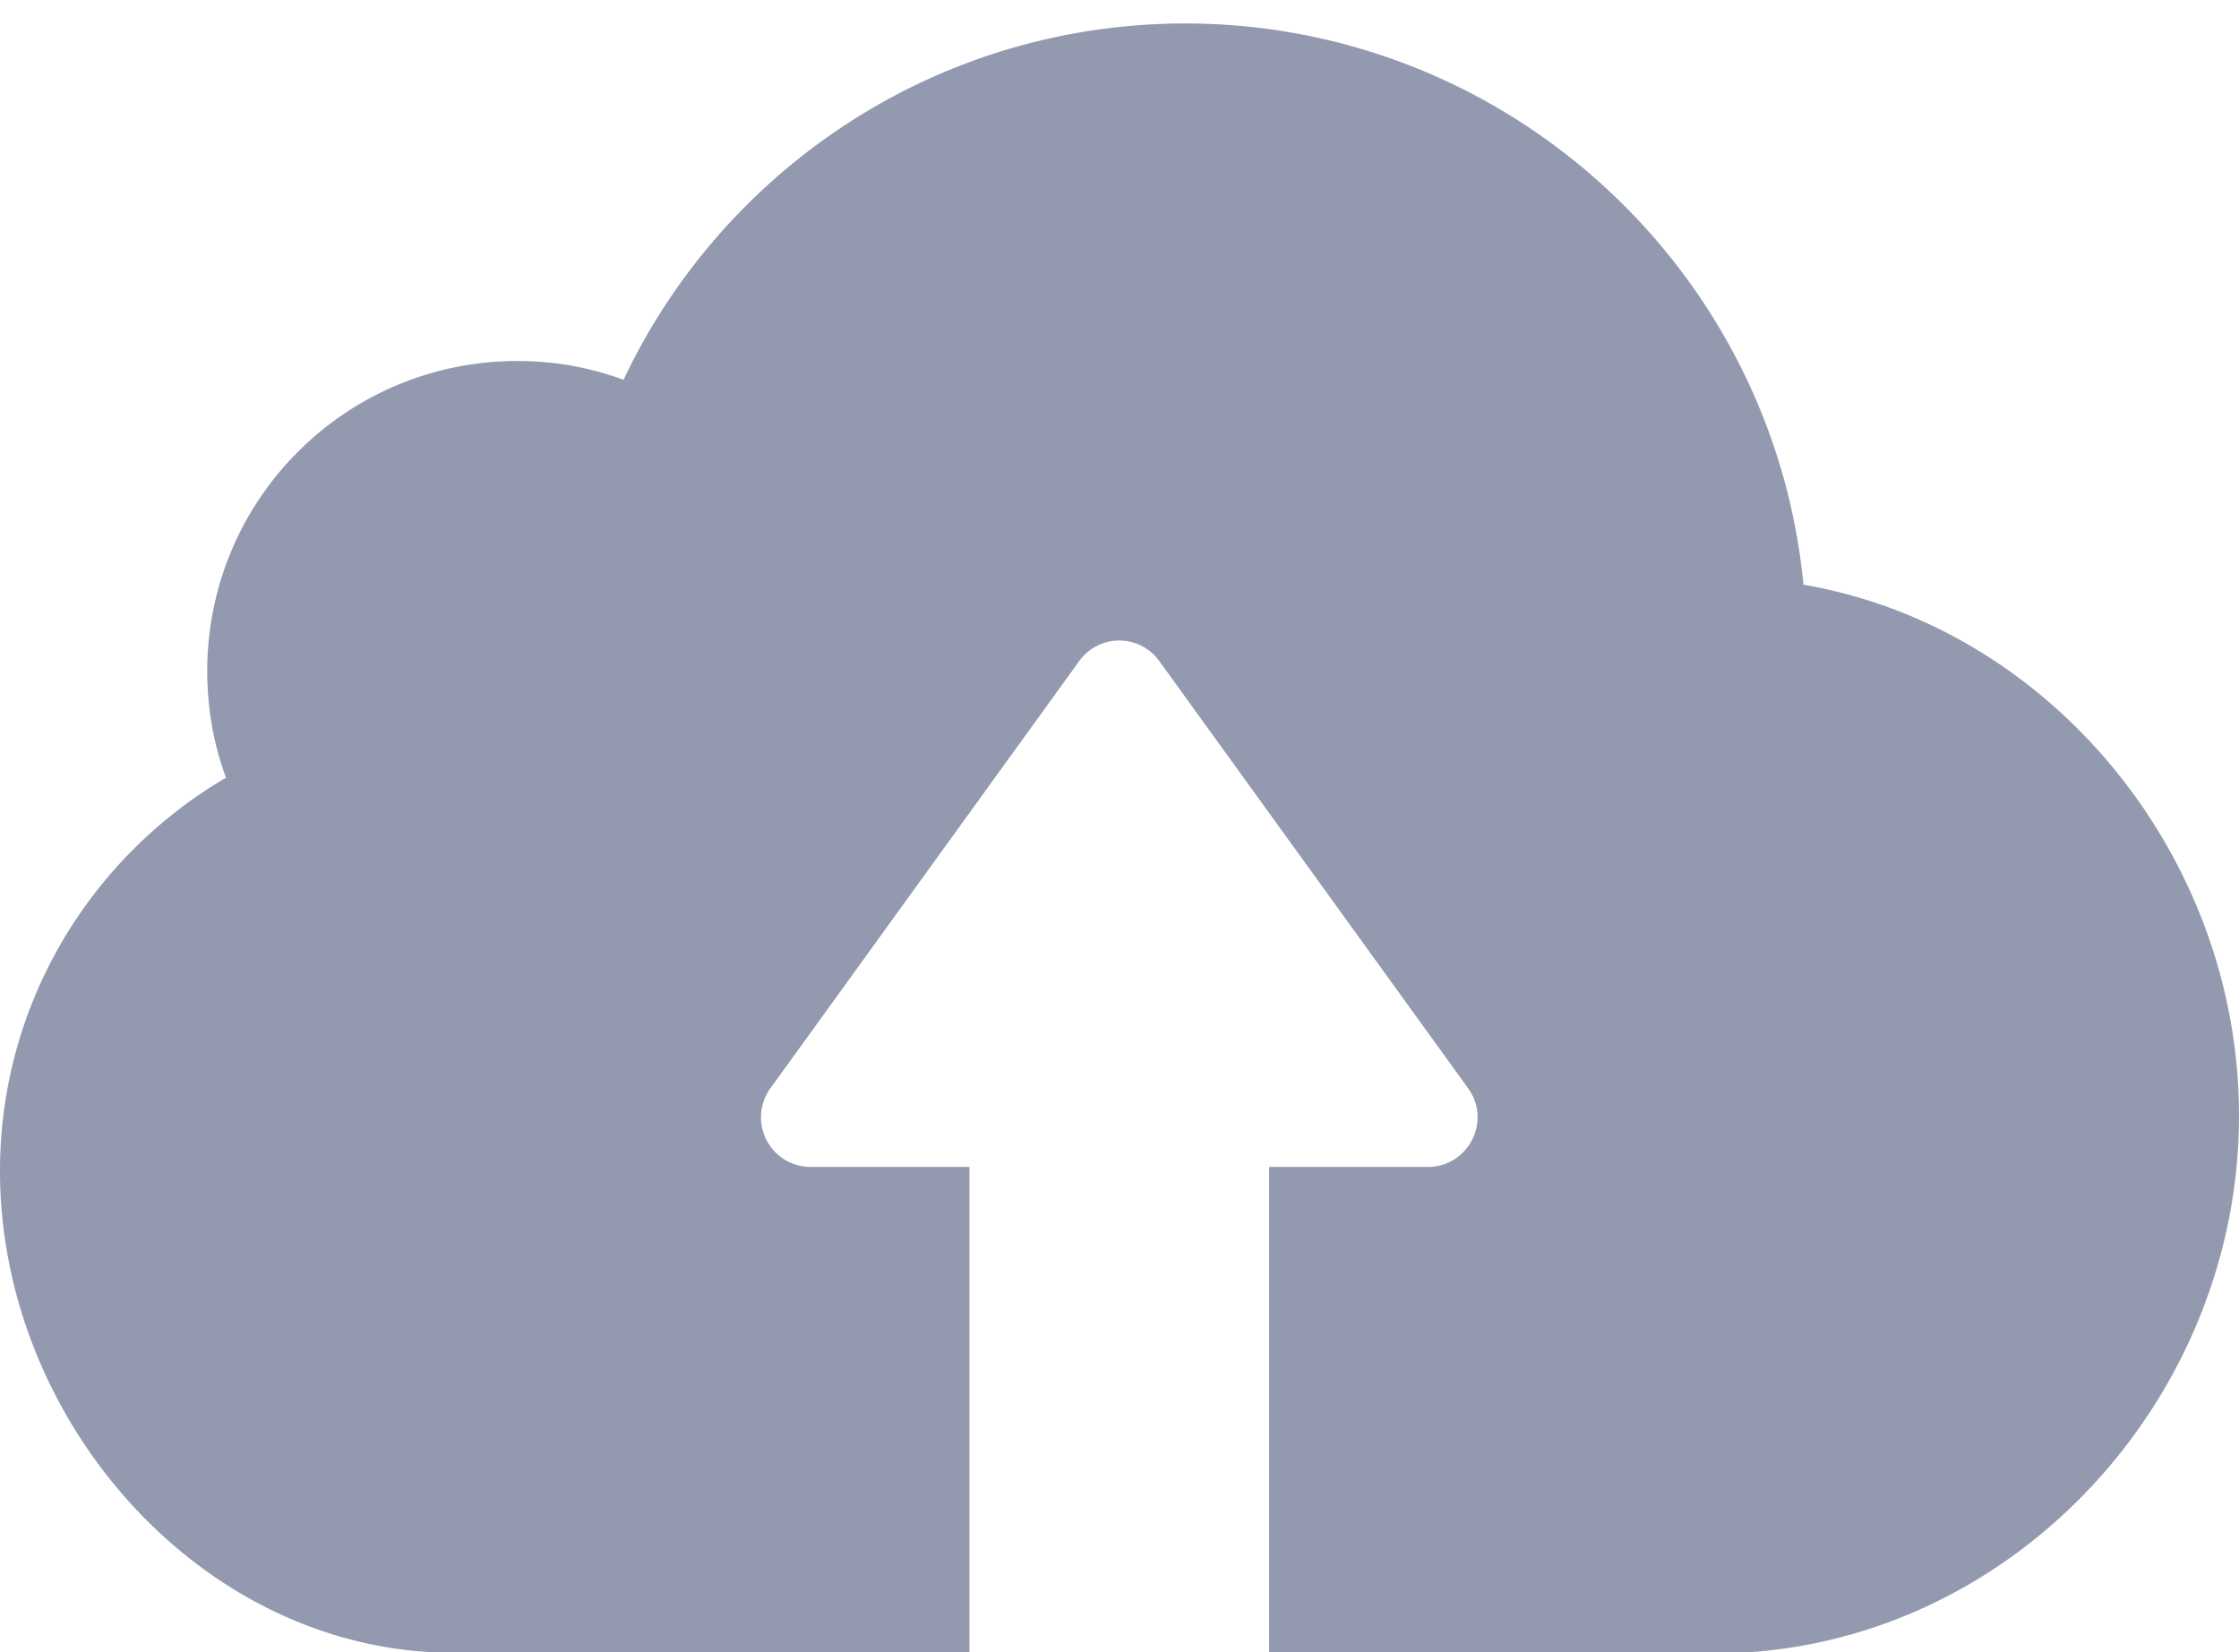 <svg xmlns="http://www.w3.org/2000/svg" width="84" height="62" fill="none" xmlns:v="https://vecta.io/nano"><path d="M65.635 62H52.058h-3.656-.789V43.79h5.956c1.51 0 2.403-1.716 1.51-2.952L43.493 24.806a1.85 1.85 0 0 0-3.004 0L28.904 40.837a1.86 1.86 0 0 0 1.51 2.952h5.956V62h-.789-3.656-15.739C7.175 61.503 0 53.075 0 43.944c0-6.299 3.416-11.791 8.479-14.761-.463-1.253-.704-2.592-.704-3.999 0-6.436 5.201-11.637 11.637-11.637a11.44 11.44 0 0 1 3.982.704C27.119 6.355 35.152.88 44.489.88c12.083.017 22.038 9.269 23.171 21.06C76.946 23.536 84 32.135 84 41.867 84 52.269 75.899 61.28 65.635 62z" fill="#101f4f" fill-opacity=".45"/></svg>